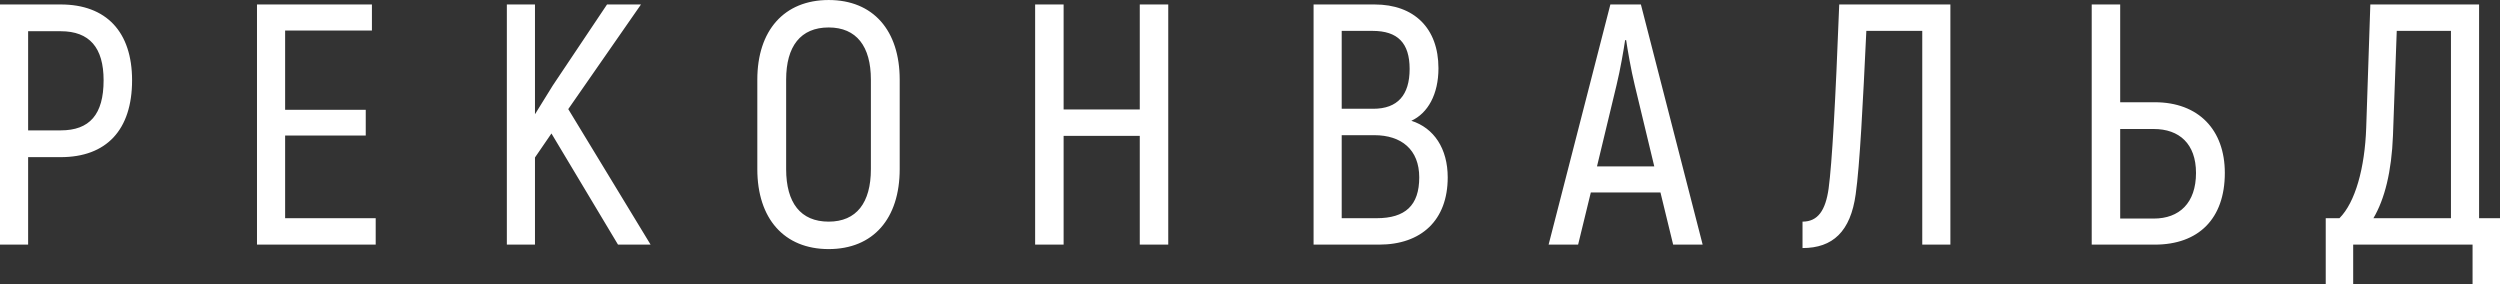 <?xml version="1.0" encoding="UTF-8"?> <svg xmlns="http://www.w3.org/2000/svg" width="2568.405" height="292.19" viewBox="0 0 2568.405 292.19"><rect x="0" y="0" width="2568.405" height="292.19" fill="#333333" stroke="none"/> <defs> <style> .cls-1 { fill: #fff; fill-rule: evenodd; } </style> </defs> <path id="РЕКОНВАЛЬД_копия" data-name="РЕКОНВАЛЬД копия" class="cls-1" d="M630.755,2719.34H568.369v246.72h28.9v-89.87h33.484c46.877,0,73.312-27.85,73.312-78.96C704.067,2747.54,677.632,2719.34,630.755,2719.34Zm0,129.35H597.271V2746.83h33.484c29.607,0,44.058,16.92,44.058,50.4C674.813,2832.48,660.362,2848.69,630.755,2848.69ZM861.3,2938.92v-84.94H944.13v-26.43H861.3v-81.42h89.173v-26.79H832.4v246.72H954.351v-27.14H861.3Zm341.989,27.14h33.48l-84.59-139.22,74.72-107.5h-34.89l-55.69,83.18-18.33,29.61V2719.34h-28.9v246.72h28.9v-89.52l16.92-24.67Zm216.44,4.59c45.82,0,72.96-31.37,72.96-82.13v-91.99c0-50.4-27.14-81.77-72.96-81.77s-73.31,31.37-73.31,81.77v91.99C1346.42,2939.28,1373.91,2970.65,1419.73,2970.65Zm0-28.2c-28.9,0-43.7-19.39-43.7-53.93v-91.99c0-34.19,14.8-53.57,43.7-53.57,28.55,0,43.36,19.38,43.36,53.57v91.99C1463.09,2923.06,1448.28,2942.45,1419.73,2942.45Zm319.6-223.11v107.85h-78.24V2719.34h-29.26v246.72h29.26V2854.33h78.24v111.73h29.26V2719.34h-29.26Zm279.01,119.49c16.92-7.76,27.85-27.14,27.85-53.93,0-41.24-25.03-65.56-65.56-65.56h-62.74v246.72h67.32c43.35,0,70.49-25.02,70.49-69.08C2055.7,2867.37,2041.6,2846.23,2018.34,2838.83Zm-39.83-92.35c25.73,0,38.07,12.34,38.07,39.12s-12.34,40.89-37.36,40.89h-32.43v-80.01h31.72Zm4.23,192.44h-35.95v-85.29h33.49c27.84,0,46.17,14.8,46.17,43.35C2026.45,2925.88,2012,2938.92,1982.74,2938.92Zm304.57,27.14h30.31l-63.45-246.72h-31.36l-63.45,246.72h30.31l13.05-53.57h71.55Zm-78.25-80.36,20.09-83.53c3.88-15.86,7.4-36.66,8.81-46.17h1.06c1.41,9.51,4.93,30.31,8.81,46.17l20.09,83.53h-58.86Zm211.16,83.89c31.02,0,49.35-16.92,54.63-55.34,4.23-29.96,7.4-93.05,10.93-167.77h57.45v219.58h28.9V2719.34h-114.2c-3.87,100.8-7.4,163.19-10.92,189.27-3.17,22.21-10.93,33.84-26.79,33.84v27.14Zm297.1-3.53h64.86c44.76,0,71.9-26.43,71.9-73.66,0-44.41-27.14-72.61-71.9-72.61h-35.6V2719.34h-29.26v246.72Zm29.26-26.78v-92h34.54c26.08,0,43.35,15.16,43.35,45.12,0,31.02-17.27,46.88-43.35,46.88h-34.54Zm368.71-.36V2719.34H3003.56l-4.23,126.53c-1.41,41.59-11.28,76.84-27.49,93.05h-14.1v68.03h28.2v-40.89h122.65v40.89h28.2v-68.03h-21.5Zm-28.9,0h-79.66c11.63-19.73,18.68-47.93,20.09-84.94l3.88-107.5h55.69v192.44Z" transform="translate(-568.375 -2714.75)"></path> </svg> 